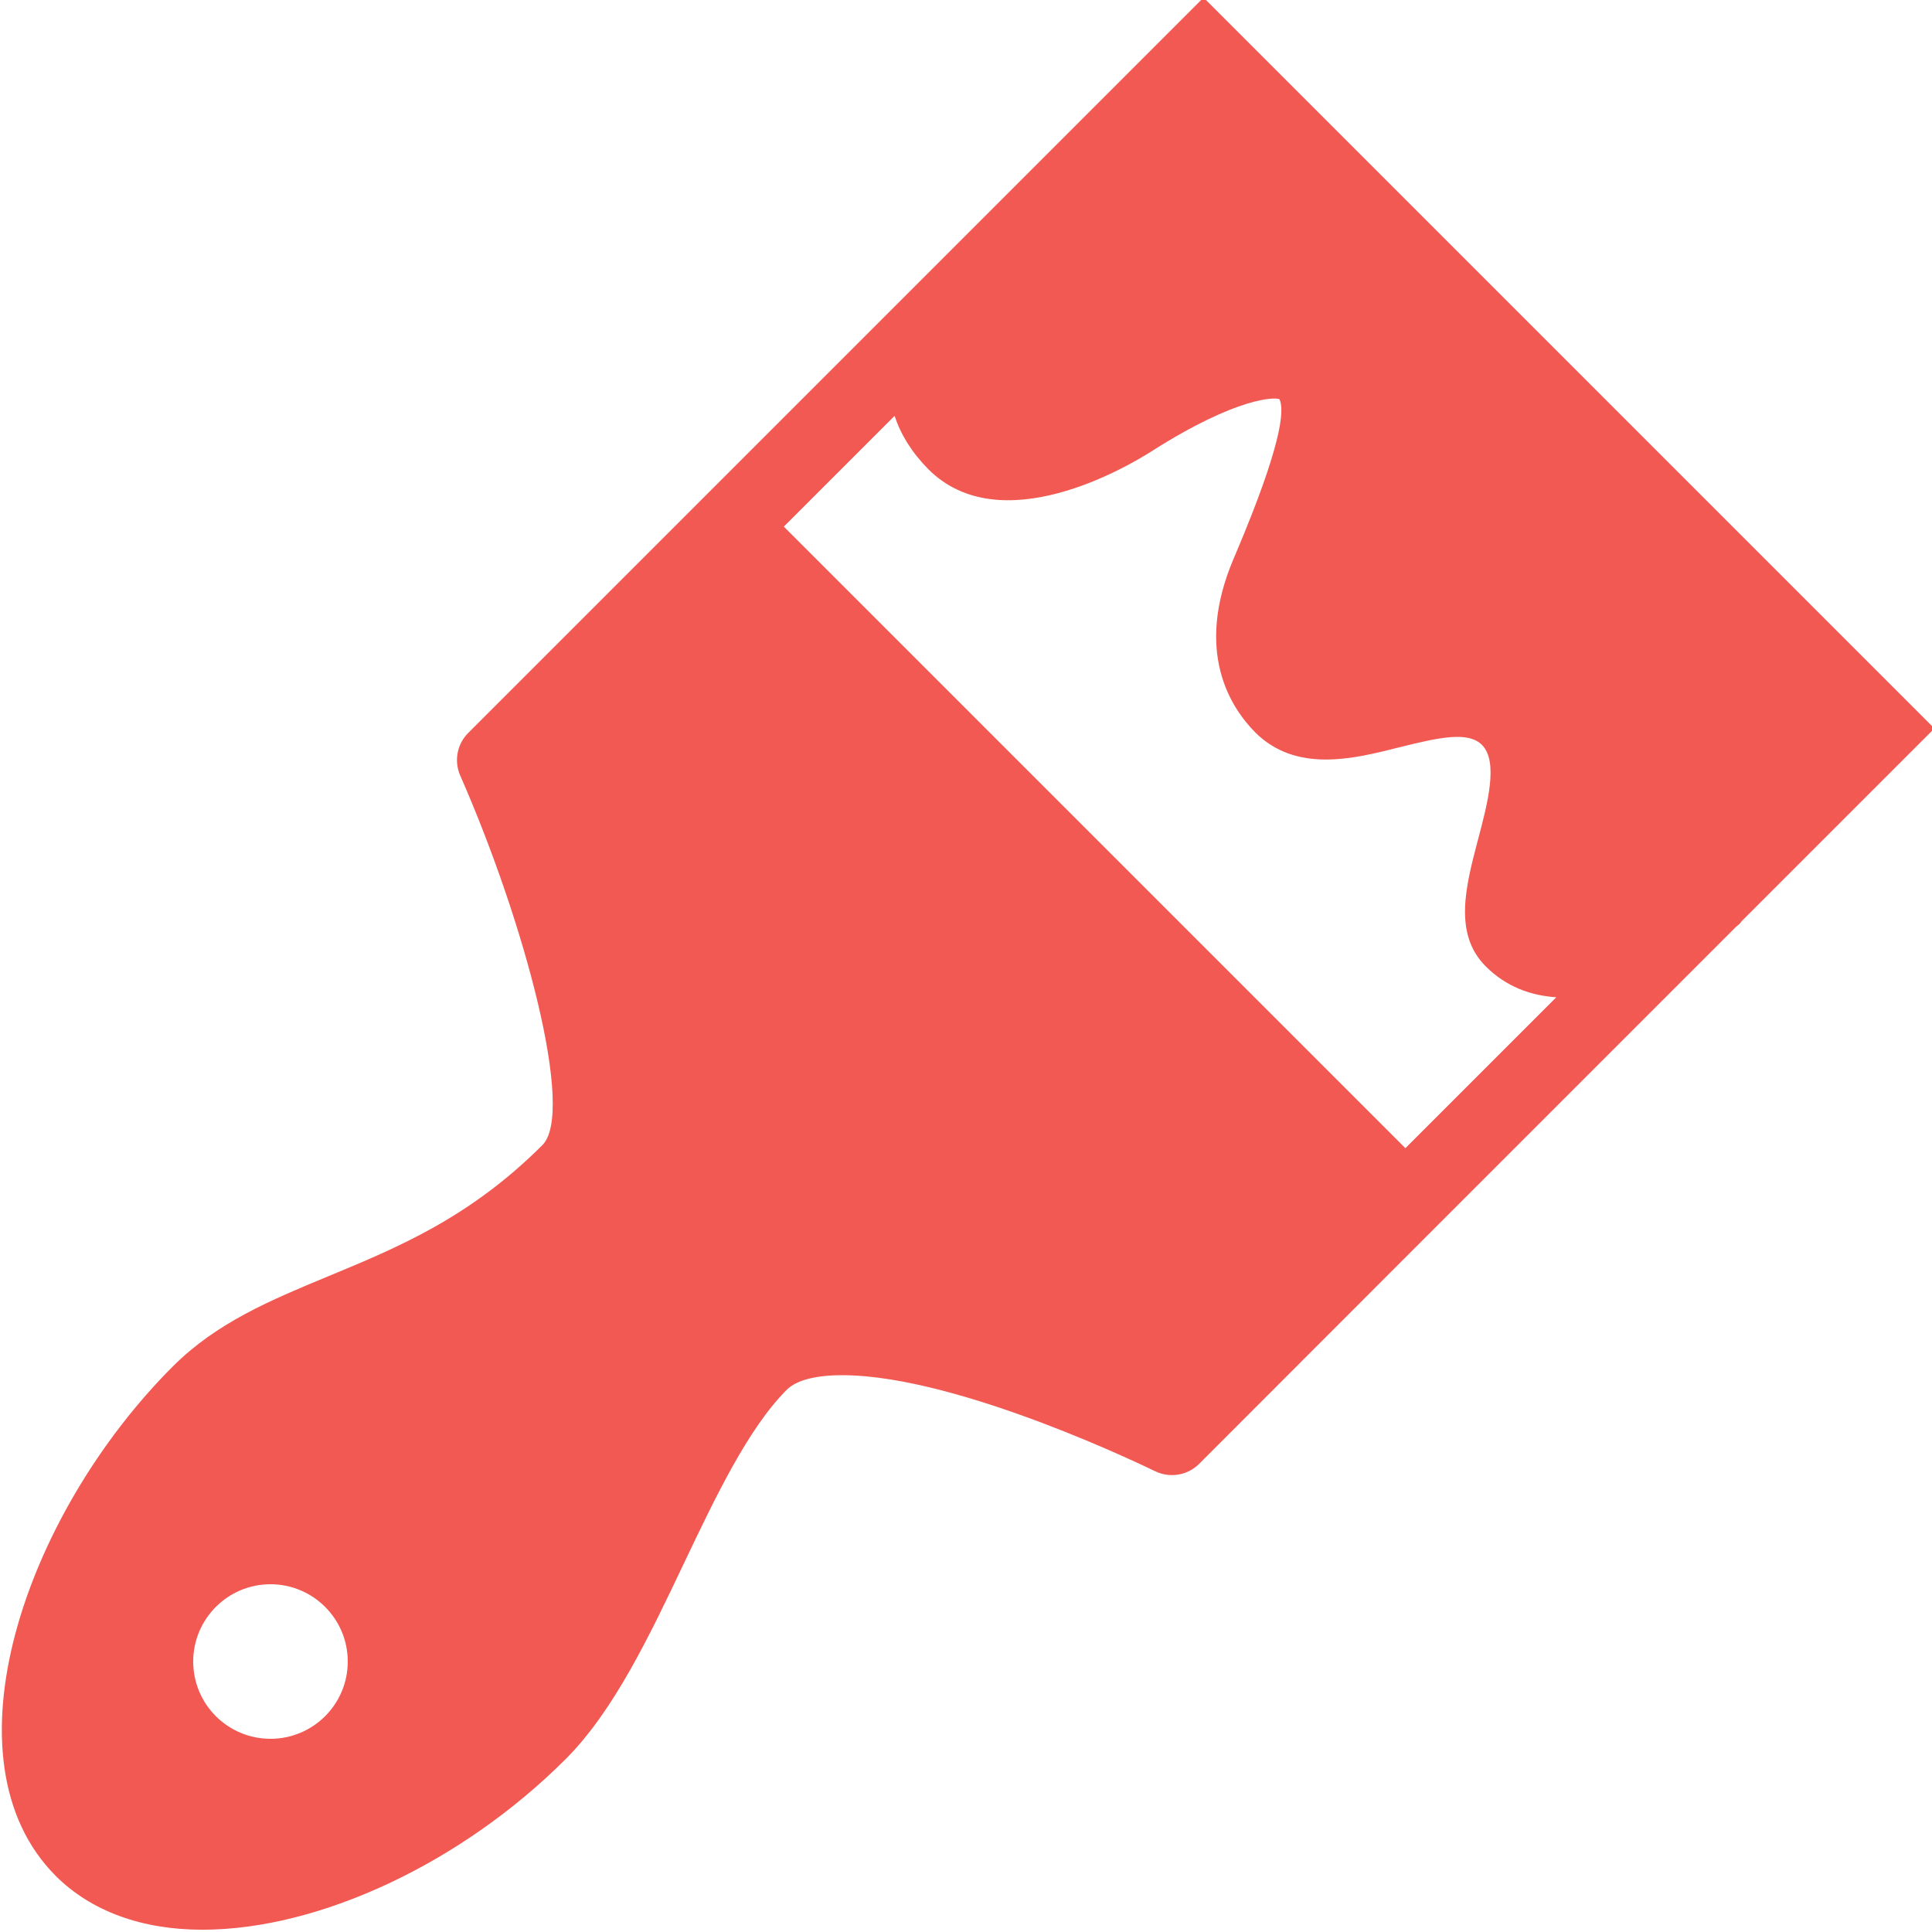 <?xml version="1.0" encoding="UTF-8" standalone="yes"?> <svg xmlns="http://www.w3.org/2000/svg" xmlns:xlink="http://www.w3.org/1999/xlink" viewBox="0 0 50 50" fill="#F15952"><g id="surface316275"><path style=" stroke:none;fill-rule:nonzero;fill:#F15952;fill-opacity:1;" d="M 31.148 -0.062 L 12.121 18.965 C 11.828 19.254 11.746 19.695 11.91 20.07 C 13.598 23.914 14.883 28.789 14.039 29.633 C 12.156 31.516 10.293 32.285 8.492 33.031 C 7.012 33.645 5.609 34.227 4.473 35.363 C 0.641 39.195 -1.547 45.555 1.445 48.551 C 2.359 49.461 3.668 49.941 5.238 49.941 C 8.266 49.941 11.953 48.211 14.637 45.527 C 15.887 44.277 16.805 42.34 17.695 40.469 C 18.516 38.746 19.359 36.969 20.363 35.965 C 20.613 35.719 21.105 35.59 21.797 35.59 C 24.84 35.59 29.832 38.047 29.883 38.07 C 30.27 38.262 30.73 38.188 31.035 37.883 L 36.371 32.543 L 44.926 23.988 C 44.965 23.957 45.016 23.914 45.039 23.891 C 45.051 23.879 45.055 23.859 45.066 23.848 L 50.062 18.852 Z M 7 45 C 5.895 45 5 44.105 5 43 C 5 41.898 5.895 41 7 41 C 8.105 41 9 41.898 9 43 C 9 44.105 8.105 45 7 45 Z M 36.371 29.715 L 20.285 13.629 L 23.152 10.762 C 23.309 11.242 23.594 11.707 24.027 12.145 C 25.898 14.012 29.164 12.086 29.801 11.68 C 32.055 10.246 33.023 10.281 33.113 10.332 C 33.25 10.613 33.164 11.531 31.996 14.293 L 31.918 14.477 C 30.91 16.867 31.844 18.305 32.484 18.953 C 33.547 20.012 35.027 19.641 36.215 19.34 C 37.277 19.074 38 18.926 38.352 19.277 C 38.785 19.711 38.5 20.793 38.246 21.746 C 37.934 22.938 37.609 24.164 38.449 25.008 C 38.98 25.539 39.617 25.766 40.277 25.809 Z M 36.371 29.715 "></path></g></svg> 